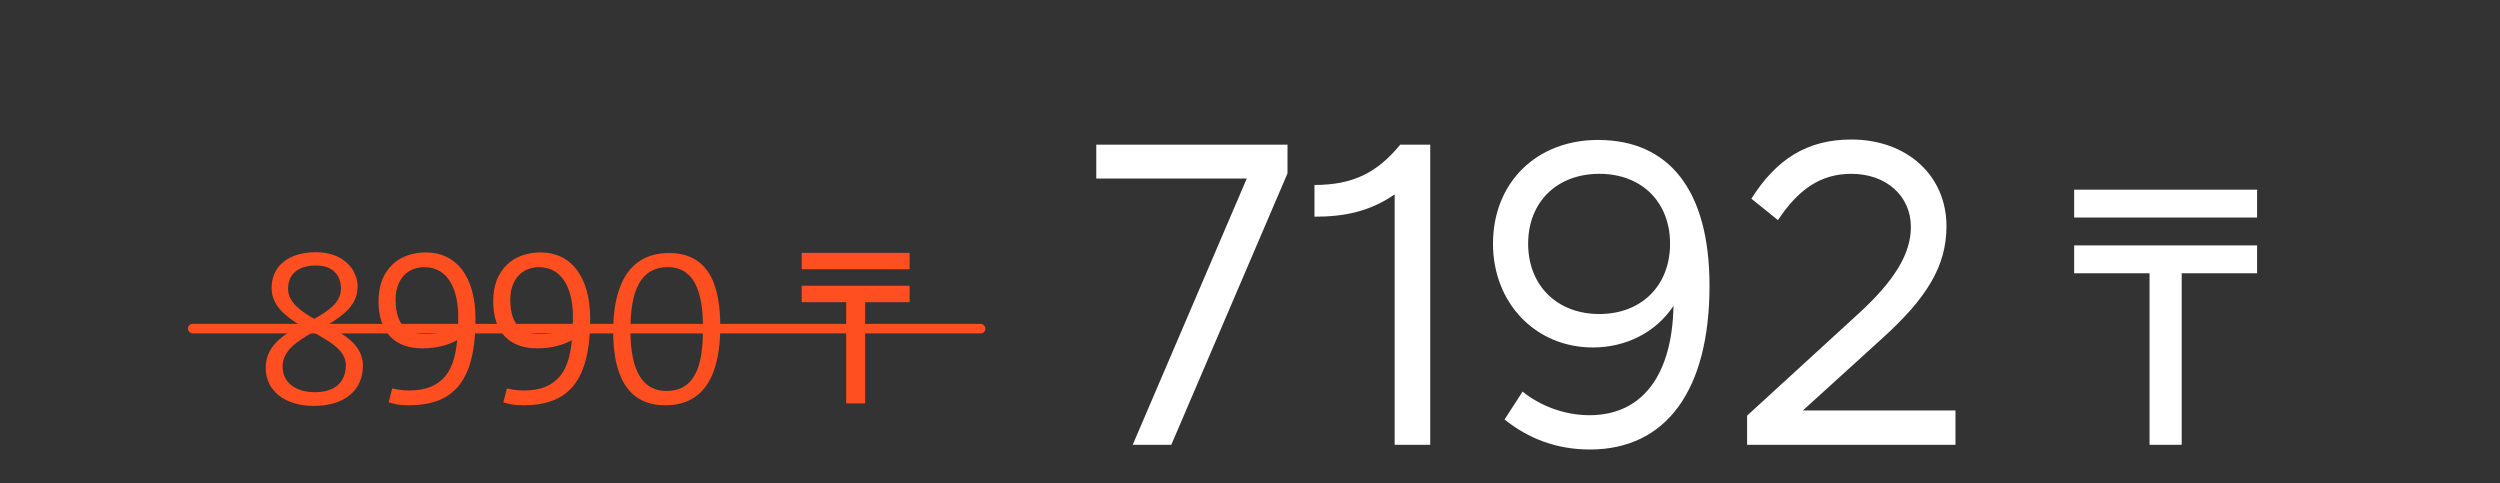 <?xml version="1.0" encoding="UTF-8"?> <svg xmlns="http://www.w3.org/2000/svg" width="326" height="63" viewBox="0 0 326 63" fill="none"><rect x="0" y="0" width="326" height="63" fill="#333333" stroke="none"/> <path d="M40.918 52.931C37.179 52.931 34.65 50.979 34.65 47.982C34.65 45.123 36.877 43.721 39.158 42.428C37.179 41.191 35.419 39.844 35.419 37.535C35.419 34.675 37.646 32.888 41.22 32.888C44.822 32.888 46.636 35.198 46.636 37.37C46.636 39.789 44.739 41.136 42.678 42.401C45.014 43.693 47.324 45.04 47.324 47.707C47.324 50.924 44.877 52.931 40.918 52.931ZM41.083 51.144C43.42 51.144 45.097 50.044 45.097 47.597C45.097 45.7 43.035 44.545 40.835 43.308C38.746 44.49 36.849 45.727 36.849 47.789C36.849 49.934 38.608 51.144 41.083 51.144ZM40.973 41.576C42.87 40.531 44.465 39.404 44.465 37.645C44.465 36.078 43.585 34.62 41.193 34.62C38.801 34.62 37.564 35.83 37.564 37.645C37.564 39.377 39.103 40.504 40.973 41.576ZM53.29 52.848C51.97 52.848 51.283 52.656 50.678 52.463L51.145 50.649C51.365 50.704 52.383 50.924 53.29 50.924C58.019 50.924 59.283 48.009 59.613 44.353C58.623 44.903 57.166 45.425 55.077 45.425C51.448 45.425 49.358 43.281 49.358 39.267C49.358 35.115 52.025 32.916 55.544 32.916C59.393 32.916 62.005 35.913 62.005 41.604C62.005 49.934 58.981 52.848 53.29 52.848ZM55.489 43.556C57.331 43.556 58.733 43.033 59.723 42.538C59.751 42.154 59.751 41.659 59.751 41.246C59.751 38.002 58.569 34.84 55.352 34.84C52.932 34.84 51.585 36.655 51.585 39.047C51.585 42.566 53.235 43.556 55.489 43.556ZM68.246 52.848C66.926 52.848 66.239 52.656 65.634 52.463L66.101 50.649C66.321 50.704 67.338 50.924 68.246 50.924C72.974 50.924 74.239 48.009 74.569 44.353C73.579 44.903 72.122 45.425 70.032 45.425C66.403 45.425 64.314 43.281 64.314 39.267C64.314 35.115 66.981 32.916 70.5 32.916C74.349 32.916 76.961 35.913 76.961 41.604C76.961 49.934 73.936 52.848 68.246 52.848ZM70.445 43.556C72.287 43.556 73.689 43.033 74.679 42.538C74.706 42.154 74.706 41.659 74.706 41.246C74.706 38.002 73.524 34.84 70.308 34.84C67.888 34.84 66.541 36.655 66.541 39.047C66.541 42.566 68.191 43.556 70.445 43.556ZM93.923 42.593C93.923 48.697 91.944 52.848 86.775 52.848C81.552 52.848 79.957 48.559 79.957 43.198C79.957 37.865 81.607 32.998 87.243 32.998C92.796 32.998 93.923 37.81 93.923 42.593ZM91.669 42.758C91.669 39.349 91.147 34.84 87.078 34.84C82.761 34.84 82.211 39.459 82.211 43.088C82.211 47.02 83.091 50.979 86.913 50.979C91.119 50.979 91.669 46.69 91.669 42.758ZM112.816 52.601H110.342V39.404H104.541V37.26H118.617V39.404H112.816V52.601ZM104.541 32.971H118.617V35.115H104.541V32.971Z" fill="#FF4F21"></path> <rect x="24.5" y="42.233" width="104" height="1.243" rx="0.622" fill="#FF4F21"></rect> <path d="M142.954 23.281V18.864H167.889V22.61L152.738 58H147.706L162.578 23.281H142.954ZM182.589 18.864H186.502V58H181.862V25.349C178.619 27.586 175.321 28.257 171.407 28.257V24.119C176.383 24.119 179.57 22.554 182.589 18.864ZM208.383 18.249C217.552 18.249 222.92 24.678 222.92 37.258C222.92 50.9 217.273 58.615 207.321 58.615C203.016 58.615 199.326 57.217 196.195 54.701L198.543 51.067C200.836 52.912 203.967 54.142 207.265 54.142C214.142 54.142 218.055 48.943 218.223 39.886C215.931 43.352 212.017 45.309 207.712 45.309C200.221 45.309 194.686 39.494 194.686 31.779C194.686 23.84 200.332 18.249 208.383 18.249ZM208.551 40.948C214.03 40.948 217.776 37.258 217.776 31.779C217.776 26.3 214.03 22.666 208.551 22.666C203.072 22.666 199.27 26.3 199.27 31.779C199.27 37.258 203.072 40.948 208.551 40.948ZM235.09 53.527H254.993V58H227.822V54.198L242.358 40.892C246.998 36.643 249.179 33.121 249.179 29.598C249.179 25.573 245.992 22.666 241.407 22.666C237.382 22.666 234.475 24.734 231.847 28.704L228.381 25.909C231.623 20.765 235.649 18.193 241.407 18.193C248.675 18.193 253.819 22.889 253.819 29.487C253.819 34.686 251.303 38.823 245.433 44.135L235.09 53.527ZM284.494 58H280.301V35.637H270.471V32.002H294.325V35.637H284.494V58ZM270.471 24.734H294.325V28.368H270.471V24.734Z" fill="white"></path> </svg> 